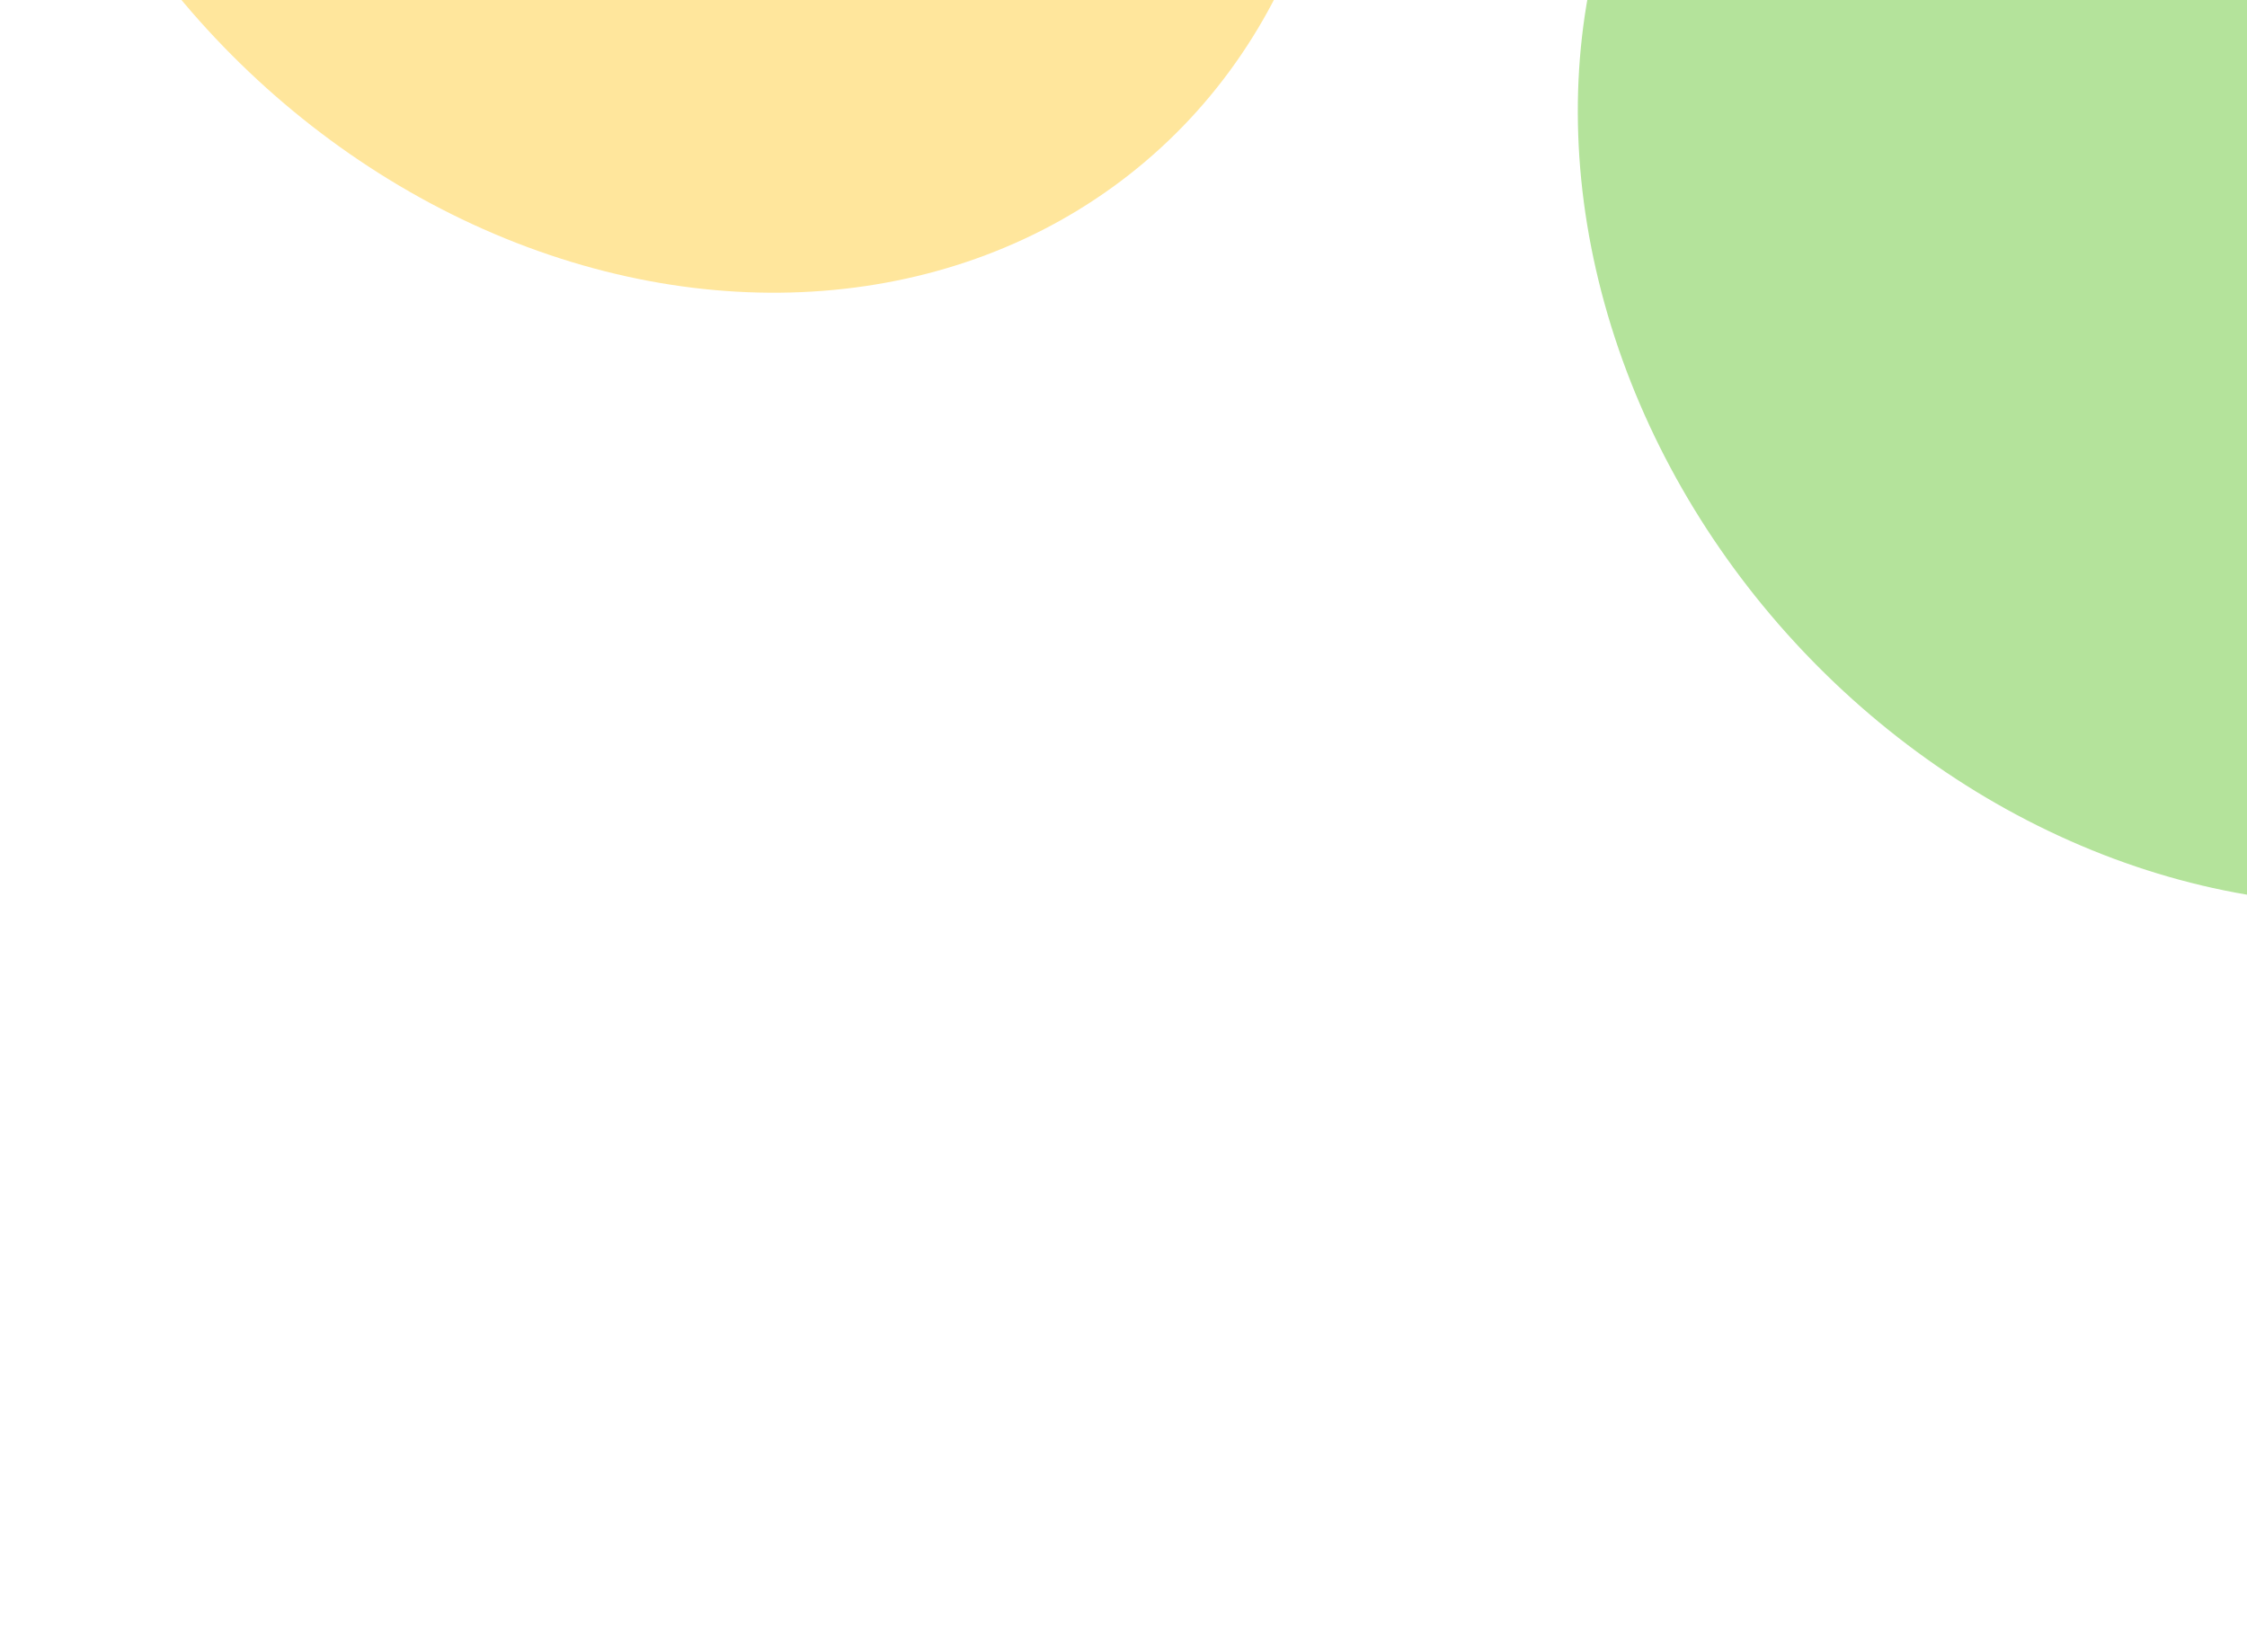 <svg width="578" height="425" viewBox="0 0 578 425" fill="none" xmlns="http://www.w3.org/2000/svg">
<g opacity="0.4" filter="url(#filter0_f_2085_26457)">
<ellipse cx="188.202" cy="160.089" rx="188.202" ry="160.089" transform="matrix(-0.676 -0.737 -0.737 0.676 453.184 -317.641)" fill="#1992FB"/>
</g>
<g opacity="0.4" filter="url(#filter1_f_2085_26457)">
<ellipse cx="188.202" cy="160.089" rx="188.202" ry="160.089" transform="matrix(-0.676 -0.737 -0.737 0.676 416.527 -70.144)" fill="#FFC107"/>
</g>
<g opacity="0.4" filter="url(#filter2_f_2085_26457)">
<ellipse cx="188.202" cy="160.089" rx="188.202" ry="160.089" transform="matrix(-0.676 -0.737 -0.737 0.676 824.59 87.182)" fill="#43BA04"/>
</g>
<defs>
<filter id="filter0_f_2085_26457" x="-265.516" y="-824.013" width="947.008" height="951.839" filterUnits="userSpaceOnUse" color-interpolation-filters="sRGB">
<feFlood flood-opacity="0" result="BackgroundImageFix"/>
<feBlend mode="normal" in="SourceGraphic" in2="BackgroundImageFix" result="shape"/>
<feGaussianBlur stdDeviation="150" result="effect1_foregroundBlur_2085_26457"/>
</filter>
<filter id="filter1_f_2085_26457" x="-302.172" y="-576.517" width="947.008" height="951.839" filterUnits="userSpaceOnUse" color-interpolation-filters="sRGB">
<feFlood flood-opacity="0" result="BackgroundImageFix"/>
<feBlend mode="normal" in="SourceGraphic" in2="BackgroundImageFix" result="shape"/>
<feGaussianBlur stdDeviation="150" result="effect1_foregroundBlur_2085_26457"/>
</filter>
<filter id="filter2_f_2085_26457" x="105.89" y="-419.191" width="947.008" height="951.839" filterUnits="userSpaceOnUse" color-interpolation-filters="sRGB">
<feFlood flood-opacity="0" result="BackgroundImageFix"/>
<feBlend mode="normal" in="SourceGraphic" in2="BackgroundImageFix" result="shape"/>
<feGaussianBlur stdDeviation="150" result="effect1_foregroundBlur_2085_26457"/>
</filter>
</defs>
</svg>
